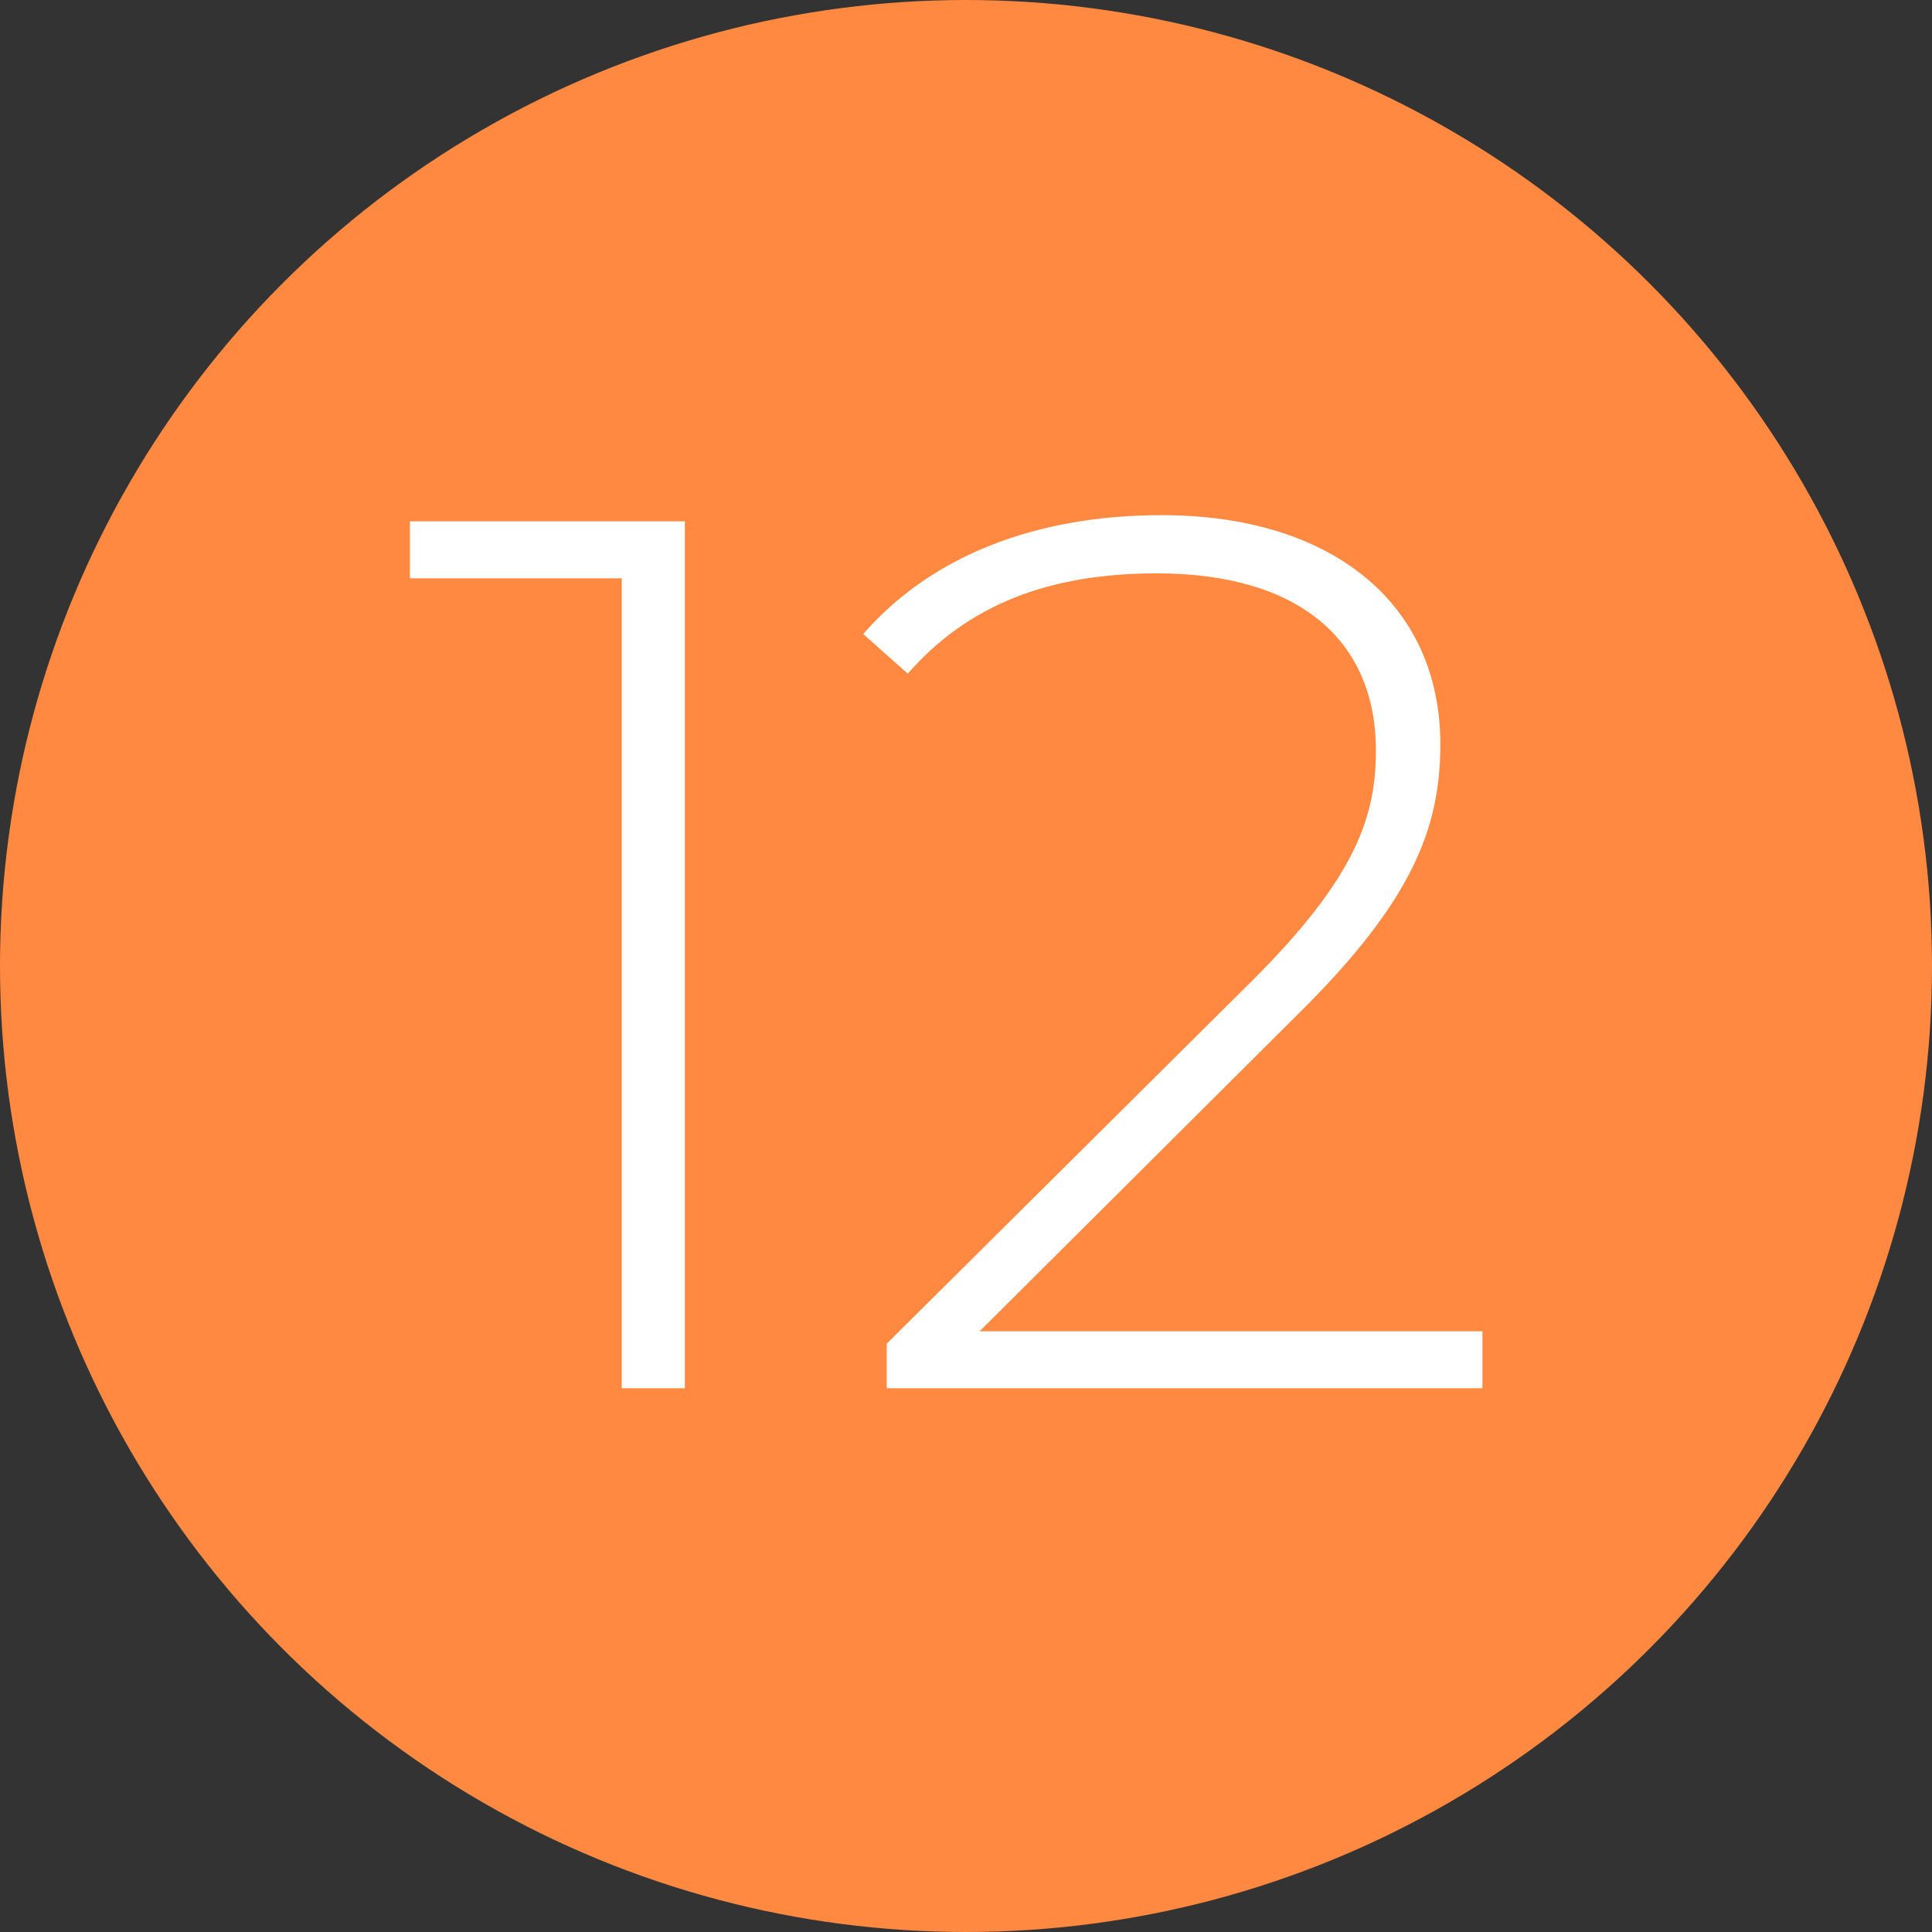 <?xml version="1.0"?>
<svg xmlns="http://www.w3.org/2000/svg" width="78" height="78" viewBox="0 0 78 78">
  <rect x="0" y="0" width="78" height="78" fill="#333333" stroke="none"/>
  <g id="icone-12" transform="translate(-12867 1194)">
    <circle id="Ellipse_308" data-name="Ellipse 308" cx="39" cy="39" r="39" transform="translate(12867 -1194)" fill="#ff8940"/>
    <path id="Trac&#xE9;_7149" data-name="Trac&#xE9; 7149" d="M-22.45-35v2.3h8.55V0h2.55V-35ZM.55-2.3l12.9-12.85c4.6-4.55,5.7-7.5,5.7-10.85,0-5.7-4.4-9.25-11.25-9.25-5.25,0-9.4,1.75-12.05,4.8l1.8,1.6C.05-31.6,3.3-32.9,7.7-32.9c5.8,0,8.85,2.75,8.85,7.15,0,2.65-.8,5.1-4.95,9.25L-3.2-1.8V0H20.85V-2.3Z" transform="translate(12906 -1137.952)" fill="#fff"/>
  </g>
</svg>
